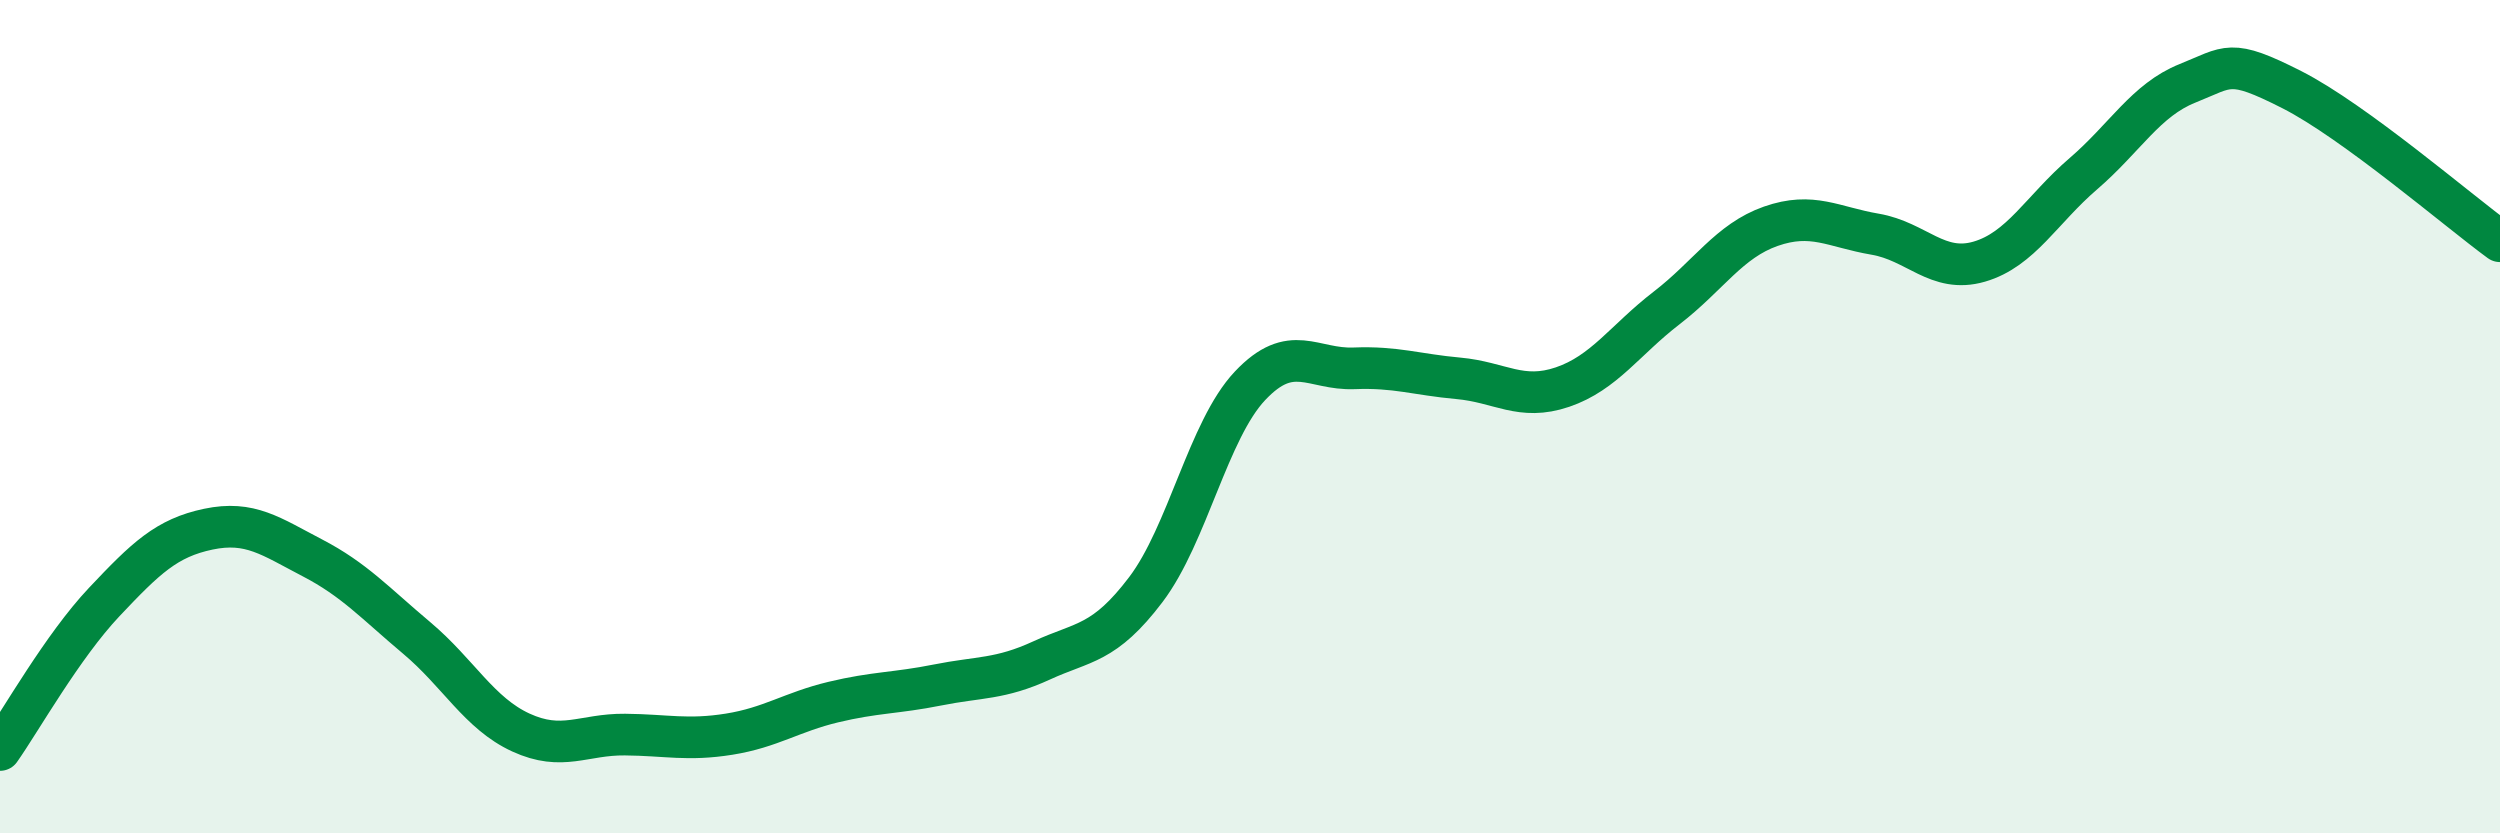 
    <svg width="60" height="20" viewBox="0 0 60 20" xmlns="http://www.w3.org/2000/svg">
      <path
        d="M 0,18 C 0.5,17.29 1.5,15.51 2.5,14.45 C 3.5,13.39 4,12.91 5,12.7 C 6,12.49 6.5,12.87 7.5,13.39 C 8.5,13.91 9,14.47 10,15.31 C 11,16.15 11.5,17.12 12.5,17.58 C 13.5,18.04 14,17.62 15,17.63 C 16,17.64 16.5,17.78 17.5,17.62 C 18.5,17.46 19,17.09 20,16.85 C 21,16.61 21.5,16.64 22.5,16.44 C 23.5,16.24 24,16.31 25,15.85 C 26,15.39 26.5,15.47 27.5,14.15 C 28.5,12.83 29,10.32 30,9.26 C 31,8.2 31.5,8.88 32.5,8.84 C 33.5,8.8 34,8.99 35,9.08 C 36,9.17 36.5,9.63 37.5,9.29 C 38.5,8.95 39,8.16 40,7.39 C 41,6.62 41.5,5.78 42.5,5.43 C 43.5,5.08 44,5.45 45,5.62 C 46,5.79 46.5,6.57 47.5,6.28 C 48.5,5.99 49,5.03 50,4.17 C 51,3.31 51.5,2.4 52.5,2 C 53.5,1.6 53.5,1.39 55,2.15 C 56.5,2.91 59,5.06 60,5.79L60 20L0 20Z"
        fill="#008740"
        opacity="0.1"
        stroke-linecap="round"
        stroke-linejoin="round"
      />
      <path
        d="M 0,18 C 0.5,17.29 1.5,15.51 2.5,14.45 C 3.5,13.39 4,12.91 5,12.7 C 6,12.49 6.5,12.87 7.5,13.39 C 8.5,13.91 9,14.47 10,15.31 C 11,16.15 11.5,17.12 12.5,17.58 C 13.5,18.04 14,17.62 15,17.63 C 16,17.64 16.5,17.78 17.5,17.62 C 18.5,17.46 19,17.09 20,16.85 C 21,16.61 21.5,16.64 22.5,16.44 C 23.5,16.24 24,16.31 25,15.85 C 26,15.39 26.5,15.47 27.5,14.15 C 28.5,12.83 29,10.32 30,9.26 C 31,8.2 31.5,8.88 32.5,8.84 C 33.5,8.8 34,8.99 35,9.08 C 36,9.17 36.5,9.63 37.5,9.29 C 38.5,8.95 39,8.16 40,7.39 C 41,6.62 41.5,5.78 42.5,5.43 C 43.5,5.08 44,5.45 45,5.62 C 46,5.79 46.5,6.57 47.5,6.28 C 48.5,5.99 49,5.03 50,4.17 C 51,3.31 51.5,2.4 52.5,2 C 53.5,1.6 53.5,1.39 55,2.15 C 56.5,2.91 59,5.06 60,5.79"
        stroke="#008740"
        stroke-width="1"
        fill="none"
        stroke-linecap="round"
        stroke-linejoin="round"
      />
    </svg>
  